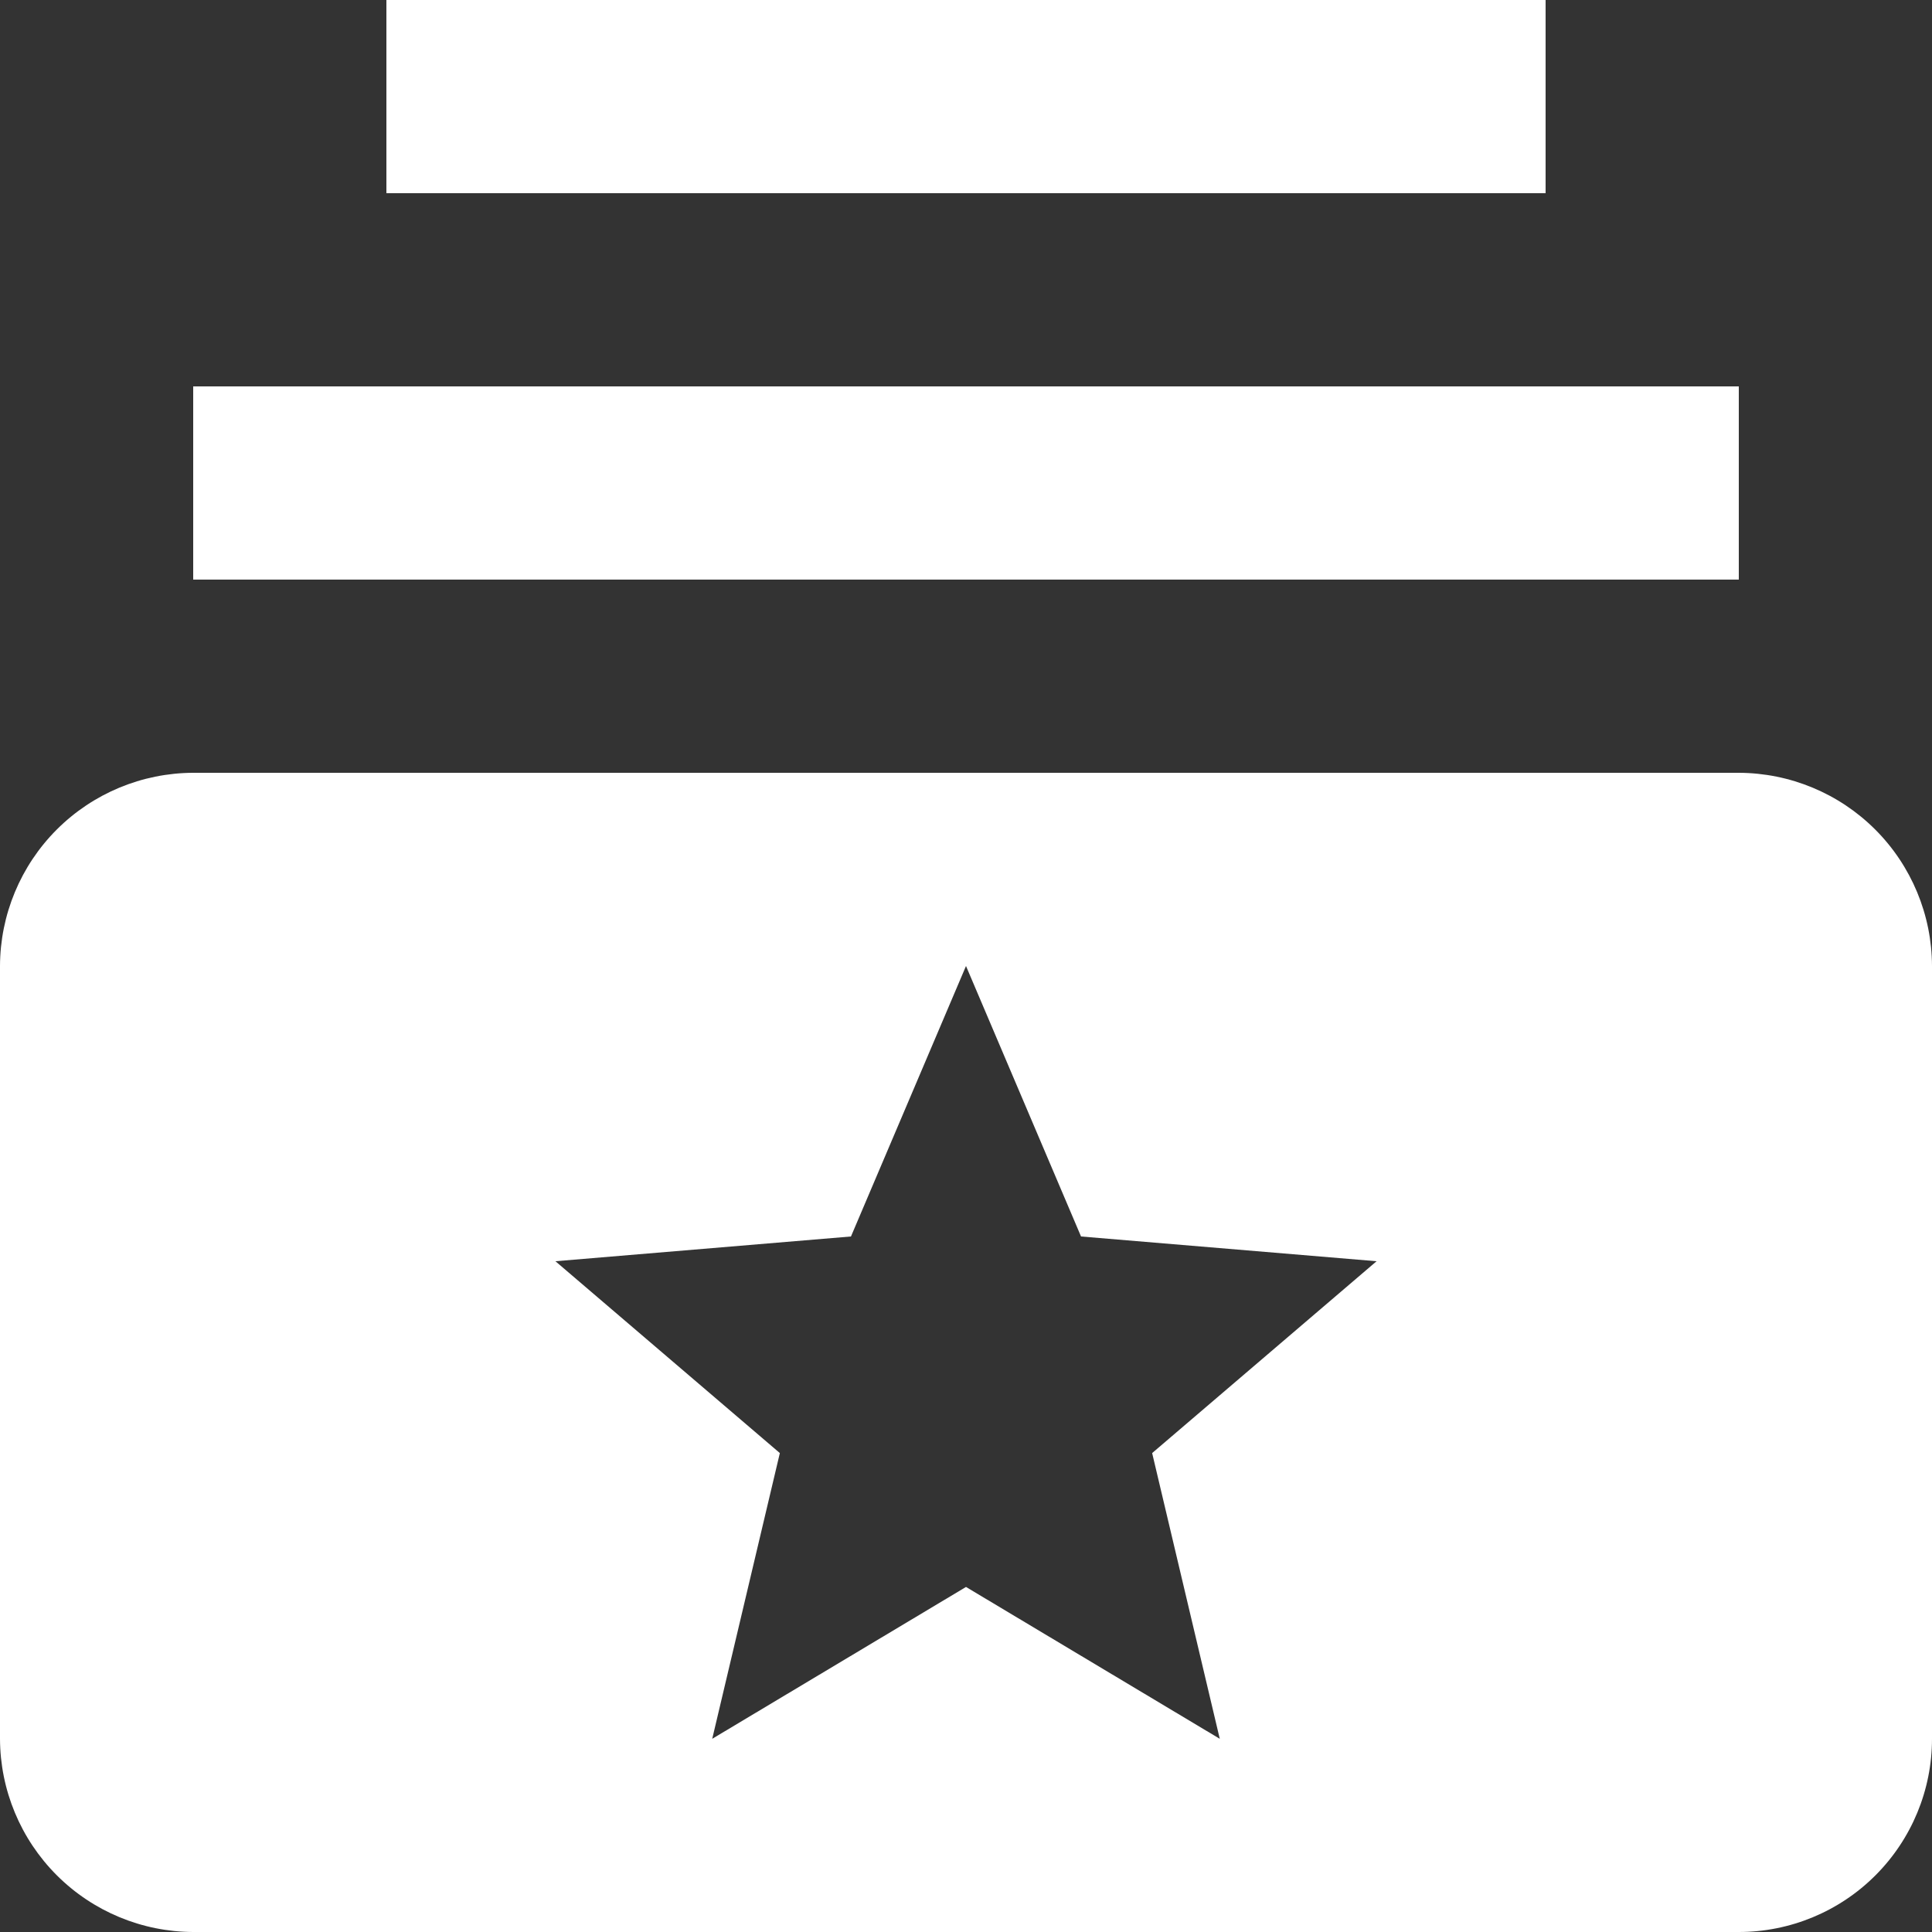 <svg xmlns="http://www.w3.org/2000/svg" width="37" height="37" viewBox="0 0 37 37" fill="none"><rect x="0" y="0" width="37" height="37" fill="#333333" stroke="none"/><path d="M33.3 11.1H3.7V7.4H33.3V11.1ZM29.6 0H7.4V3.7H29.6V0ZM37 18.5V33.3C37 34.281 36.61 35.222 35.916 35.916C35.222 36.61 34.281 37 33.3 37H3.7C2.72 36.997 1.78 36.606 1.087 35.913C0.394 35.22 0.003 34.28 0 33.3V18.5C0.003 17.52 0.394 16.58 1.087 15.887C1.78 15.194 2.72 14.803 3.7 14.8H33.3C34.28 14.803 35.22 15.194 35.913 15.887C36.606 16.58 36.997 17.52 37 18.5ZM22.065 27.828L26.363 24.154L20.703 23.68L18.5 18.5L16.297 23.68L10.637 24.154L14.935 27.828L13.64 33.3L18.5 30.392L23.36 33.3L22.065 27.828Z" fill="#fff"></path></svg>